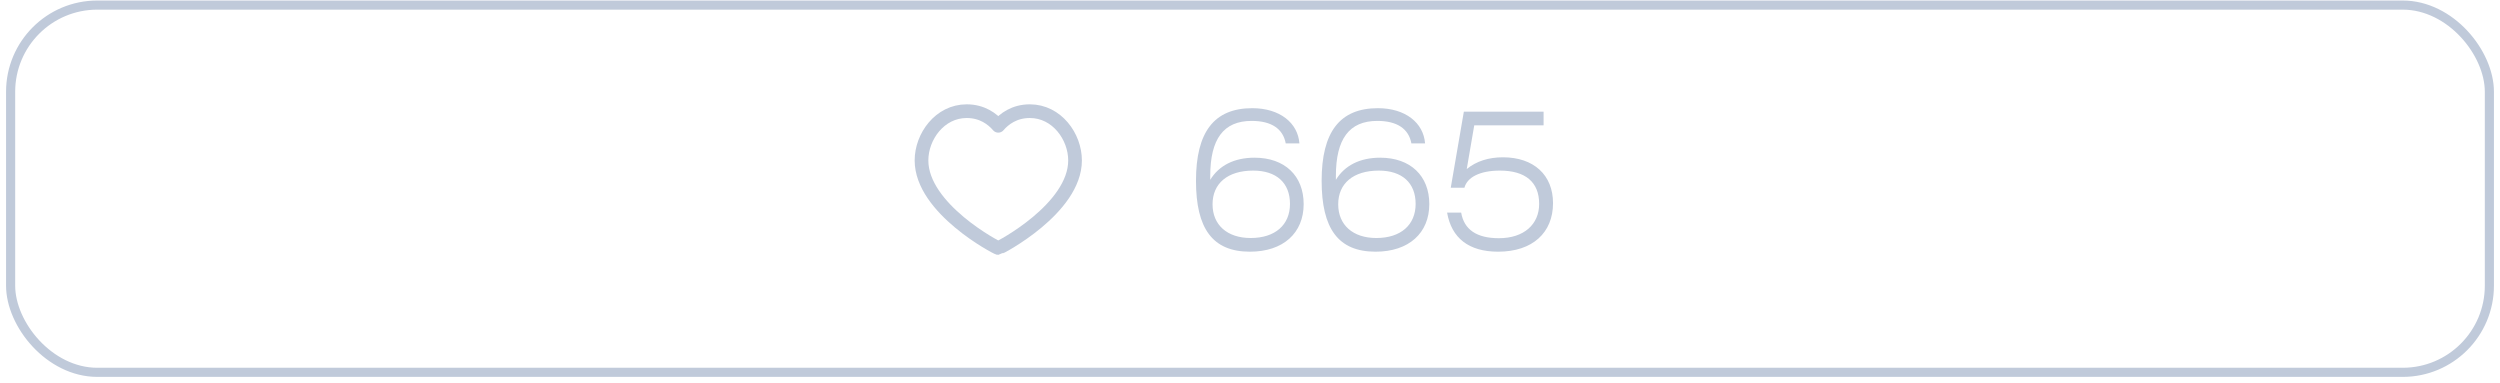 <?xml version="1.0" encoding="UTF-8"?> <svg xmlns="http://www.w3.org/2000/svg" width="274" height="42" viewBox="0 0 274 42" fill="none"> <rect x="1.164" y="0.557" width="271.672" height="40.25" rx="9.5" stroke="#C0CADA"></rect> <path d="M132.642 19.71C133.592 18.148 135.26 17.283 137.497 17.283C140.812 17.283 142.881 19.267 142.881 22.37C142.881 25.537 140.643 27.585 136.991 27.585C132.895 27.585 131.08 25.051 131.08 19.816C131.08 14.475 133.064 11.857 137.244 11.857C140.263 11.857 142.247 13.462 142.416 15.72H140.917C140.622 14.116 139.355 13.251 137.181 13.251C134.098 13.251 132.642 15.235 132.642 19.288V19.71ZM132.895 22.391C132.895 24.65 134.5 26.086 137.075 26.086C139.756 26.086 141.382 24.65 141.382 22.349C141.382 20.048 139.904 18.697 137.349 18.697C134.542 18.697 132.895 20.111 132.895 22.391ZM146.413 19.71C147.363 18.148 149.031 17.283 151.269 17.283C154.583 17.283 156.652 19.267 156.652 22.37C156.652 25.537 154.414 27.585 150.762 27.585C146.667 27.585 144.851 25.051 144.851 19.816C144.851 14.475 146.835 11.857 151.015 11.857C154.034 11.857 156.019 13.462 156.188 15.72H154.689C154.393 14.116 153.127 13.251 150.952 13.251C147.87 13.251 146.413 15.235 146.413 19.288V19.71ZM146.667 22.391C146.667 24.65 148.271 26.086 150.847 26.086C153.528 26.086 155.153 24.65 155.153 22.349C155.153 20.048 153.675 18.697 151.121 18.697C148.313 18.697 146.667 20.111 146.667 22.391ZM158.601 23.299H160.143C160.459 25.157 161.831 26.107 164.28 26.107C167.025 26.107 168.692 24.587 168.692 22.349C168.692 19.964 167.194 18.697 164.386 18.697C162.19 18.697 160.797 19.436 160.501 20.576H159.003L160.438 12.237H169.178V13.736H161.578L160.755 18.528C161.81 17.663 163.161 17.24 164.724 17.24C168.101 17.24 170.212 19.183 170.212 22.265C170.212 25.495 167.975 27.585 164.196 27.585C160.966 27.585 159.087 26.086 158.601 23.299Z" fill="#C0CADA"></path> <path d="M112.87 12.184C115.834 12.184 117.825 14.977 117.825 17.583C117.825 22.861 109.561 27.183 109.411 27.183C109.262 27.183 100.997 22.861 100.997 17.583C100.997 14.977 102.988 12.184 105.952 12.184C107.654 12.184 108.766 13.037 109.411 13.787C110.056 13.037 111.169 12.184 112.87 12.184Z" stroke="#C0CADA" stroke-width="1.5" stroke-linecap="round" stroke-linejoin="round"></path> </svg> 